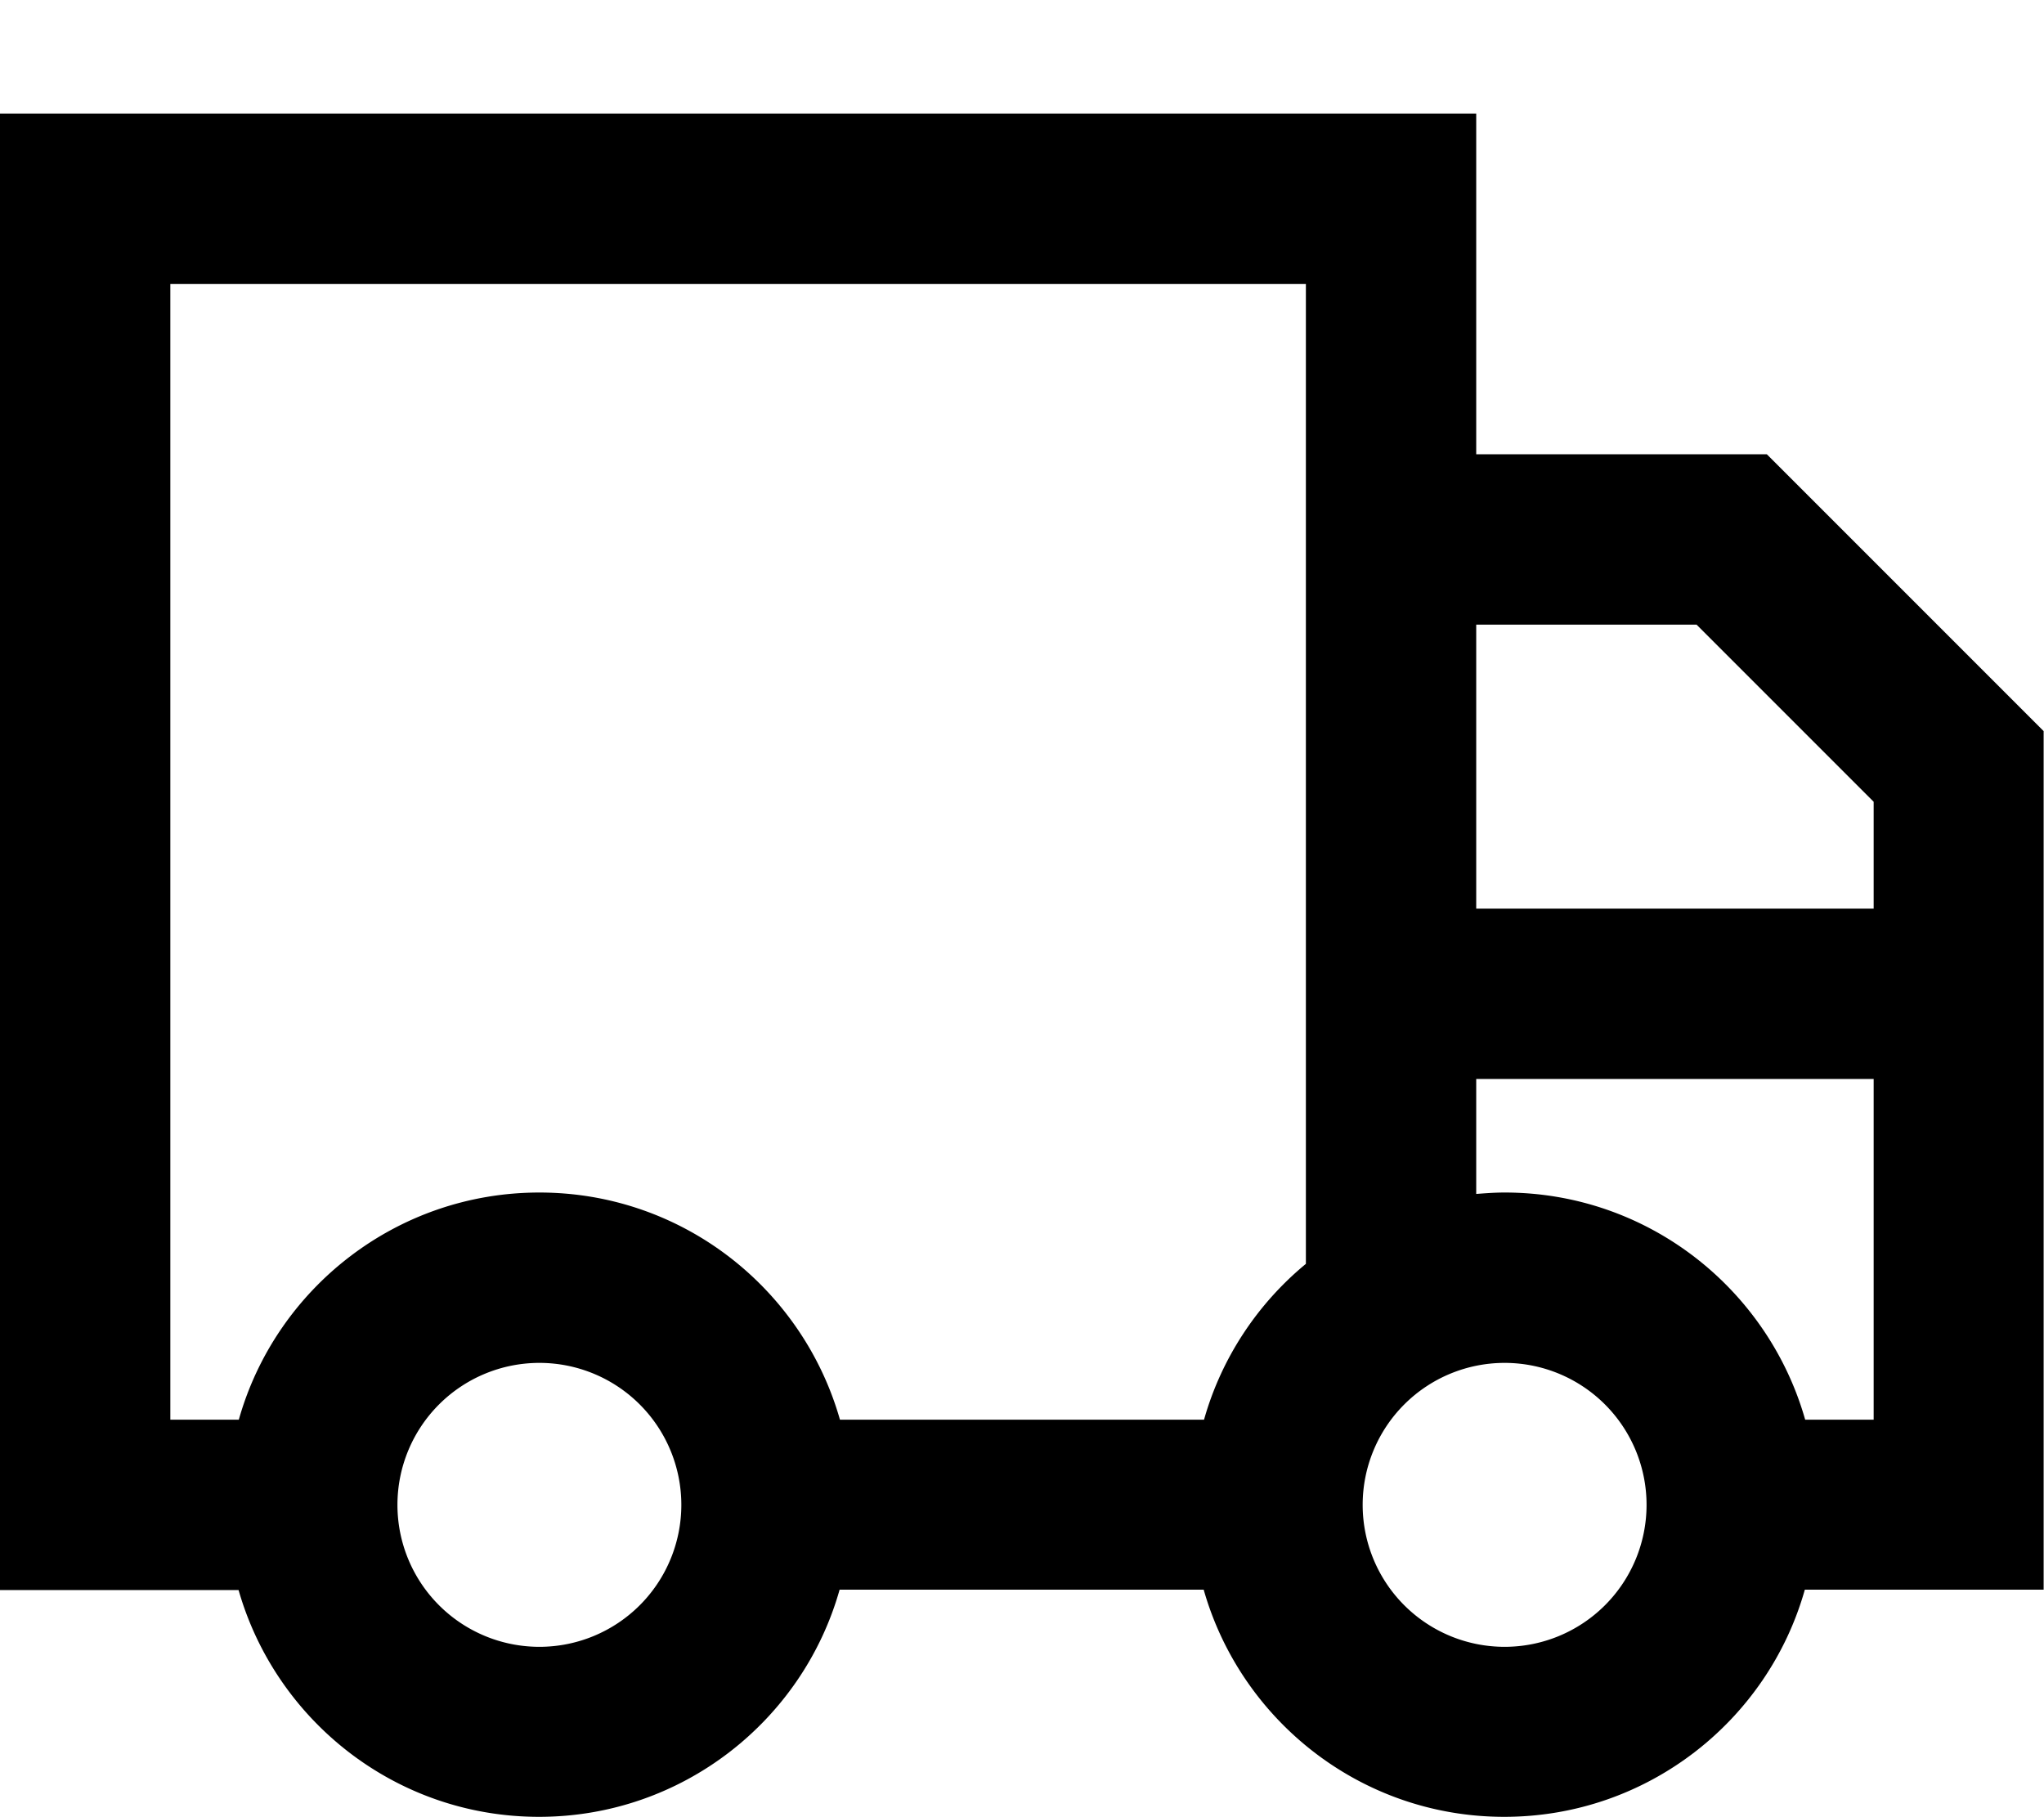 <svg xmlns="http://www.w3.org/2000/svg" viewBox="0 0 576 512"><!--! Font Awesome Pro 7.0.0 by @fontawesome - https://fontawesome.com License - https://fontawesome.com/license (Commercial License) Copyright 2025 Fonticons, Inc. --><path fill="currentColor" d="M48 80l0 320 19.3 0c10.4-36.9 44.4-64 84.7-64s74.2 27.1 84.7 64l102.6 0c4.9-17.4 15.1-32.7 28.7-43.9L368 80 48 80zM67.3 448l-67.3 0 0-416 416 0 0 96 81.9 0 7 7 64 64 7 7 0 241.9-67.3 0c-10.4 36.9-44.4 64-84.7 64s-74.2-27.1-84.7-64l-102.6 0c-10.4 36.9-44.4 64-84.7 64s-74.2-27.1-84.7-64zM416 256l112 0 0-30.1-49.9-49.9-62.1 0 0 80zm0 48l0 32.4c2.6-.2 5.3-.4 8-.4 40.3 0 74.2 27.1 84.7 64l19.3 0 0-96-112 0zM152 464a40 40 0 1 0 0-80 40 40 0 1 0 0 80zm272 0a40 40 0 1 0 0-80 40 40 0 1 0 0 80z"/></svg>